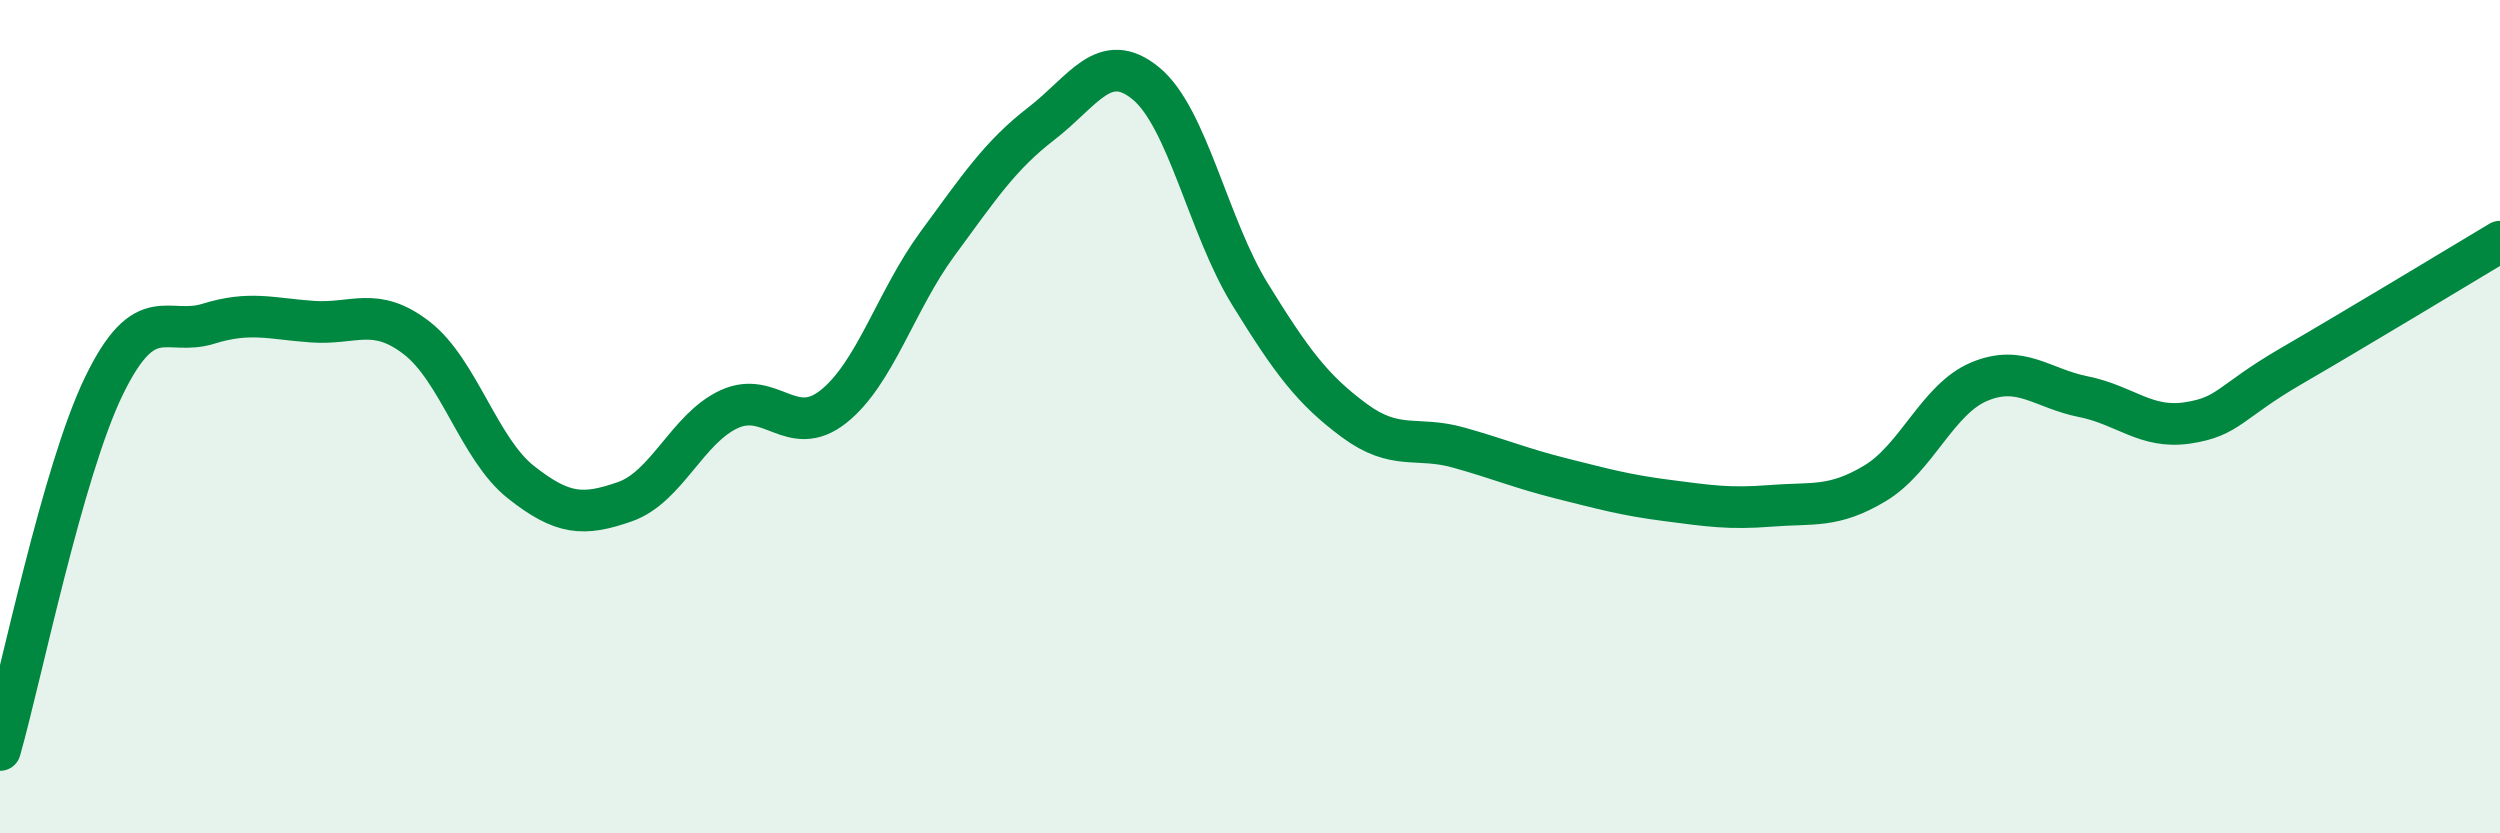 
    <svg width="60" height="20" viewBox="0 0 60 20" xmlns="http://www.w3.org/2000/svg">
      <path
        d="M 0,18 C 0.5,16.25 1.5,11.3 2.5,9.25 C 3.5,7.2 4,8.08 5,7.77 C 6,7.46 6.5,7.65 7.5,7.72 C 8.5,7.79 9,7.34 10,8.11 C 11,8.88 11.5,10.78 12.5,11.57 C 13.5,12.36 14,12.39 15,12.04 C 16,11.69 16.5,10.28 17.5,9.82 C 18.5,9.36 19,10.55 20,9.76 C 21,8.97 21.5,7.21 22.5,5.85 C 23.5,4.49 24,3.73 25,2.96 C 26,2.19 26.5,1.18 27.5,2 C 28.5,2.82 29,5.44 30,7.06 C 31,8.68 31.5,9.35 32.5,10.09 C 33.5,10.83 34,10.46 35,10.74 C 36,11.02 36.5,11.24 37.5,11.49 C 38.5,11.74 39,11.88 40,12.01 C 41,12.14 41.5,12.22 42.5,12.14 C 43.5,12.06 44,12.2 45,11.6 C 46,11 46.5,9.58 47.5,9.16 C 48.5,8.74 49,9.32 50,9.52 C 51,9.72 51.5,10.3 52.5,10.15 C 53.5,10 53.5,9.65 55,8.78 C 56.5,7.91 59,6.4 60,5.8L60 20L0 20Z"
        fill="#008740"
        opacity="0.1"
        stroke-linecap="round"
        stroke-linejoin="round"
      />
      <path
        d="M 0,18 C 0.5,16.25 1.5,11.3 2.5,9.25 C 3.5,7.2 4,8.08 5,7.77 C 6,7.46 6.5,7.65 7.5,7.72 C 8.5,7.79 9,7.34 10,8.11 C 11,8.88 11.5,10.78 12.5,11.57 C 13.5,12.36 14,12.39 15,12.04 C 16,11.69 16.5,10.28 17.5,9.82 C 18.5,9.36 19,10.55 20,9.76 C 21,8.97 21.5,7.21 22.5,5.85 C 23.5,4.49 24,3.73 25,2.96 C 26,2.19 26.5,1.18 27.5,2 C 28.5,2.82 29,5.44 30,7.06 C 31,8.68 31.5,9.35 32.5,10.09 C 33.5,10.83 34,10.46 35,10.74 C 36,11.02 36.5,11.24 37.5,11.49 C 38.5,11.74 39,11.88 40,12.01 C 41,12.14 41.5,12.22 42.5,12.14 C 43.5,12.06 44,12.2 45,11.6 C 46,11 46.5,9.58 47.5,9.16 C 48.5,8.74 49,9.32 50,9.52 C 51,9.72 51.5,10.3 52.5,10.15 C 53.5,10 53.5,9.65 55,8.78 C 56.5,7.91 59,6.4 60,5.8"
        stroke="#008740"
        stroke-width="1"
        fill="none"
        stroke-linecap="round"
        stroke-linejoin="round"
      />
    </svg>
  